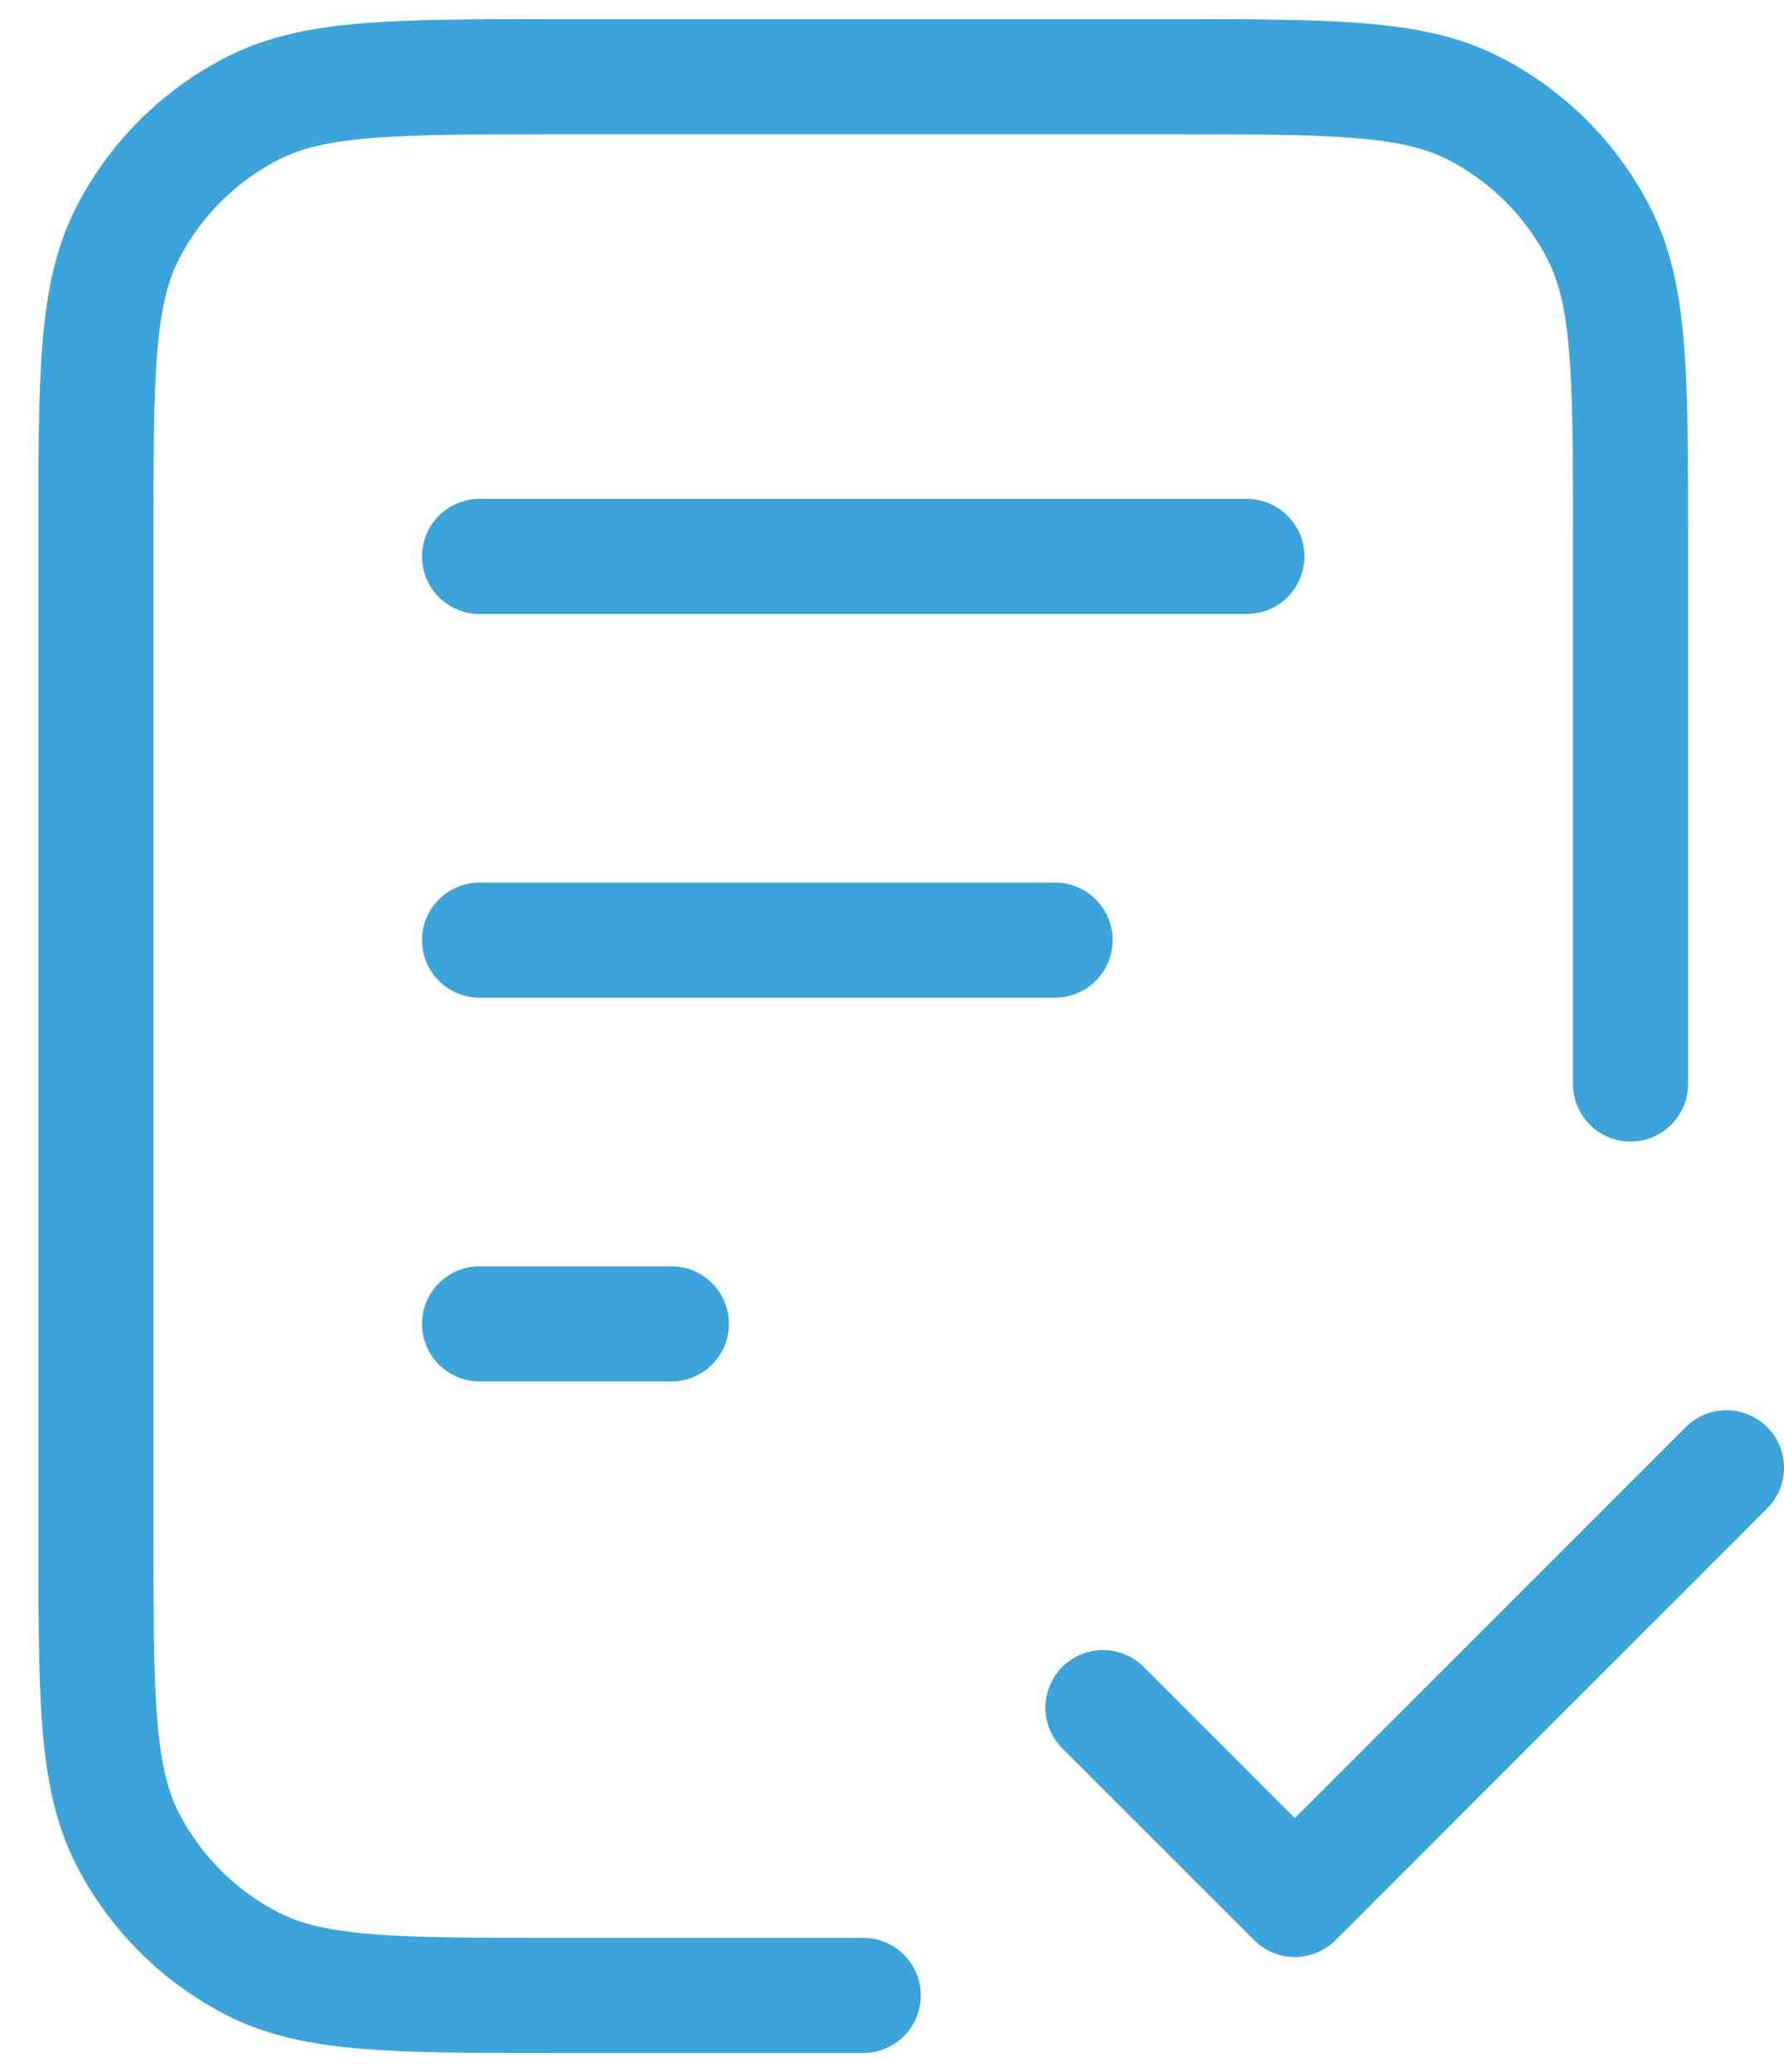 <svg width="31" height="36" viewBox="0 0 31 36" fill="none" xmlns="http://www.w3.org/2000/svg">
<path d="M28.333 18.833V9.333C28.333 6.533 28.333 5.133 27.788 4.063C27.309 3.122 26.544 2.358 25.603 1.878C24.534 1.333 23.133 1.333 20.333 1.333H9.666C6.866 1.333 5.466 1.333 4.397 1.878C3.456 2.358 2.691 3.122 2.211 4.063C1.667 5.133 1.667 6.533 1.667 9.333V26.667C1.667 29.467 1.667 30.867 2.211 31.936C2.691 32.877 3.456 33.642 4.397 34.122C5.466 34.667 6.866 34.667 9.666 34.667H15M18.333 16.333H8.333M11.666 23H8.333M21.666 9.667H8.333M19.166 29.667L22.5 33L30 25.5" stroke="#3BA4DB" stroke-width="2" stroke-linecap="round" stroke-linejoin="round"/>
</svg>
